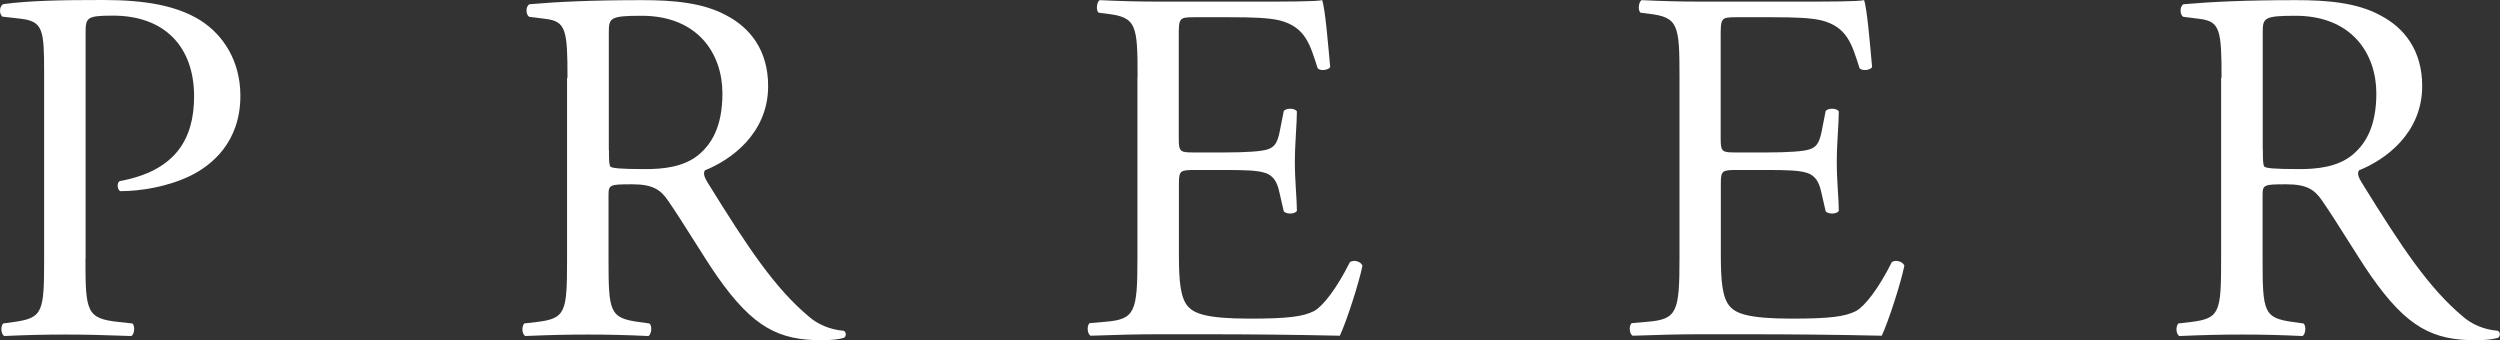 <svg width="1712" height="233" viewBox="0 0 1712 233" fill="none" xmlns="http://www.w3.org/2000/svg">
<rect x="0" y="0" width="1712" height="233" fill="#333333" stroke="none"/>
<path d="M58.518 177.3C58.518 213.6 59.218 218.1 81.318 220.5L90.618 221.5C92.718 223.2 92.018 229.1 89.918 230.1C70.218 229.4 58.818 229.1 45.018 229.1C30.518 229.1 18.118 229.4 2.918 230.1C0.818 229.1 0.118 223.5 2.218 221.5L9.518 220.5C29.518 217.7 30.218 213.6 30.218 177.3V49.8C30.218 20.4 29.518 14.6 14.018 12.8L1.618 11.4C-0.782 9.3 -0.482 4.1 2.318 2.8C20.618 0.4 42.018 0 70.718 0C99.418 0 120.818 3.8 137.018 13.8C152.918 23.8 164.618 41.8 164.618 65.6C164.618 97.4 144.918 113.3 130.118 120.5C114.918 127.8 96.618 130.9 82.418 130.9C80.018 129.9 80.018 124.7 82.118 124C119.418 117.1 132.918 96 132.918 66C132.918 32.5 113.218 10.7 77.318 10.7C59.018 10.7 58.618 12.1 58.618 23.1V177.3H58.518Z" fill="white"/>
<path d="M388.618 53.3C388.618 20.5 387.618 14.6 373.418 12.9L362.318 11.5C359.918 9.8 359.918 4.2 362.618 2.9C381.918 1.2 405.818 0.1 439.618 0.1C461.018 0.1 481.418 1.8 497.318 10.5C513.918 19.1 526.018 34.7 526.018 58.9C526.018 91.7 500.118 109.7 482.818 116.6C481.118 118.7 482.818 122.1 484.518 124.9C512.118 169.5 530.418 197.1 553.918 216.8C559.818 222 568.418 225.8 577.718 226.5C579.418 227.2 579.818 230 578.018 231.3C574.918 232.3 569.418 233 562.818 233C533.418 233 515.818 224.4 491.318 189.5C482.318 176.7 468.218 152.9 457.418 137.3C452.218 129.7 446.718 126.2 432.918 126.2C417.418 126.2 416.718 126.5 416.718 133.8V177.3C416.718 213.6 417.418 217.7 437.418 220.5L444.718 221.5C446.818 223.2 446.118 229.1 444.018 230.1C428.518 229.4 416.718 229.1 402.918 229.1C388.418 229.1 376.018 229.4 359.718 230.1C357.618 229.1 356.918 223.9 359.018 221.5L367.618 220.5C387.618 218.1 388.318 213.6 388.318 177.3V53.3H388.618ZM417.018 102.7C417.018 108.9 417.018 112.7 418.018 114.1C419.018 115.1 424.218 115.8 441.818 115.8C454.218 115.8 467.418 114.4 477.418 106.8C486.718 99.5 494.718 87.5 494.718 64C494.718 36.7 477.818 10.8 439.418 10.8C418.018 10.8 416.918 12.2 416.918 21.9V102.7H417.018Z" fill="white"/>
<path d="M779.018 52.9C779.018 17 778.318 11.8 757.918 9.4L752.418 8.7C750.318 7.3 751.018 1.1 753.118 0.1C768.018 0.8 779.718 1.1 793.918 1.1H858.818C880.918 1.1 901.318 1.1 905.418 0.1C907.518 6 909.518 30.8 910.918 46C909.518 48.1 904.018 48.8 902.318 46.7C897.118 30.5 894.018 18.4 876.018 13.9C868.718 12.2 857.718 11.8 842.518 11.8H817.618C807.218 11.8 807.218 12.5 807.218 25.6V94.7C807.218 104.4 808.218 104.4 818.618 104.4H838.618C853.118 104.4 863.818 103.7 868.018 102.3C872.118 100.9 874.618 98.8 876.318 90.2L879.118 76C880.818 73.9 886.718 73.9 888.118 76.3C888.118 84.6 886.718 98.1 886.718 111.2C886.718 123.6 888.118 136.8 888.118 144.4C886.718 146.8 880.818 146.8 879.118 144.7L876.018 131.2C874.618 125 872.218 119.8 865.318 118.1C860.518 116.7 852.218 116.4 838.718 116.4H818.718C808.318 116.4 807.318 116.7 807.318 125.7V174.4C807.318 192.7 808.318 204.5 813.918 210.3C818.018 214.4 825.318 218.2 855.718 218.2C882.318 218.2 892.318 216.8 899.918 213C906.118 209.5 915.418 197.5 924.418 179.5C926.818 177.8 931.718 178.8 933.018 181.9C930.618 194 921.918 220.6 917.518 229.9C886.418 229.2 855.718 228.9 824.918 228.9H793.818C778.918 228.9 767.218 229.2 746.818 229.9C744.718 228.9 744.018 223.3 746.118 221.3L757.518 220.3C777.218 218.6 778.918 213.4 778.918 177.1V52.9H779.018Z" fill="white"/>
<path d="M1150.12 52.9C1150.12 17 1149.42 11.8 1129.02 9.4L1123.52 8.7C1121.42 7.3 1122.12 1.1 1124.22 0.1C1139.12 0.8 1150.82 1.1 1165.02 1.1H1229.92C1252.02 1.1 1272.42 1.1 1276.52 0.1C1278.62 6 1280.62 30.8 1282.02 46C1280.62 48.1 1275.12 48.8 1273.42 46.7C1268.22 30.5 1265.12 18.4 1247.12 13.9C1239.82 12.2 1228.82 11.8 1213.62 11.8H1188.72C1178.32 11.8 1178.32 12.5 1178.32 25.6V94.7C1178.32 104.4 1179.32 104.4 1189.72 104.4H1209.72C1224.22 104.4 1234.92 103.7 1239.12 102.3C1243.22 100.9 1245.72 98.8 1247.42 90.2L1250.22 76C1251.92 73.9 1257.82 73.9 1259.22 76.3C1259.22 84.6 1257.82 98.1 1257.82 111.2C1257.82 123.6 1259.22 136.8 1259.22 144.4C1257.82 146.8 1251.92 146.8 1250.22 144.7L1247.12 131.2C1245.72 125 1243.32 119.8 1236.42 118.1C1231.62 116.7 1223.32 116.4 1209.82 116.4H1189.82C1179.42 116.4 1178.42 116.7 1178.42 125.7V174.4C1178.42 192.7 1179.42 204.5 1185.02 210.3C1189.12 214.4 1196.42 218.2 1226.82 218.2C1253.42 218.2 1263.42 216.8 1271.02 213C1277.22 209.5 1286.52 197.5 1295.52 179.5C1297.92 177.8 1302.82 178.8 1304.12 181.9C1301.72 194 1293.02 220.6 1288.62 229.9C1257.52 229.2 1226.82 228.9 1196.02 228.9H1165.02C1150.12 228.9 1138.42 229.2 1118.02 229.9C1115.92 228.9 1115.22 223.3 1117.32 221.3L1128.72 220.3C1148.42 218.6 1150.12 213.4 1150.12 177.1V52.9Z" fill="white"/>
<path d="M1521.32 53.3C1521.32 20.5 1520.32 14.6 1506.12 12.9L1495.02 11.5C1492.62 9.8 1492.62 4.2 1495.32 2.9C1514.62 1.2 1538.52 0.1 1572.32 0.1C1593.72 0.1 1614.12 1.8 1630.02 10.5C1646.62 19.1 1658.72 34.7 1658.72 58.9C1658.72 91.7 1632.82 109.7 1615.52 116.6C1613.82 118.7 1615.52 122.1 1617.22 124.9C1644.82 169.5 1663.12 197.1 1686.62 216.8C1692.52 222 1701.12 225.8 1710.42 226.5C1712.12 227.2 1712.52 230 1710.72 231.3C1707.62 232.3 1702.12 233 1695.52 233C1666.12 233 1648.52 224.4 1624.02 189.5C1615.02 176.7 1600.92 152.9 1590.12 137.3C1584.92 129.7 1579.42 126.2 1565.62 126.2C1550.12 126.2 1549.42 126.5 1549.42 133.8V177.3C1549.42 213.6 1550.12 217.7 1570.12 220.5L1577.42 221.5C1579.52 223.2 1578.82 229.1 1576.72 230.1C1561.22 229.4 1549.42 229.1 1535.62 229.1C1521.12 229.1 1508.72 229.4 1492.42 230.1C1490.32 229.1 1489.62 223.9 1491.72 221.5L1500.32 220.5C1520.32 218.1 1521.02 213.6 1521.02 177.3V53.3H1521.32ZM1549.62 102.7C1549.62 108.9 1549.62 112.7 1550.62 114.1C1551.62 115.1 1556.82 115.8 1574.42 115.8C1586.82 115.8 1600.02 114.4 1610.02 106.8C1619.32 99.5 1627.32 87.5 1627.32 64C1627.32 36.7 1610.42 10.8 1572.02 10.8C1550.62 10.8 1549.52 12.2 1549.52 21.9V102.7H1549.62Z" fill="white"/>
</svg>
